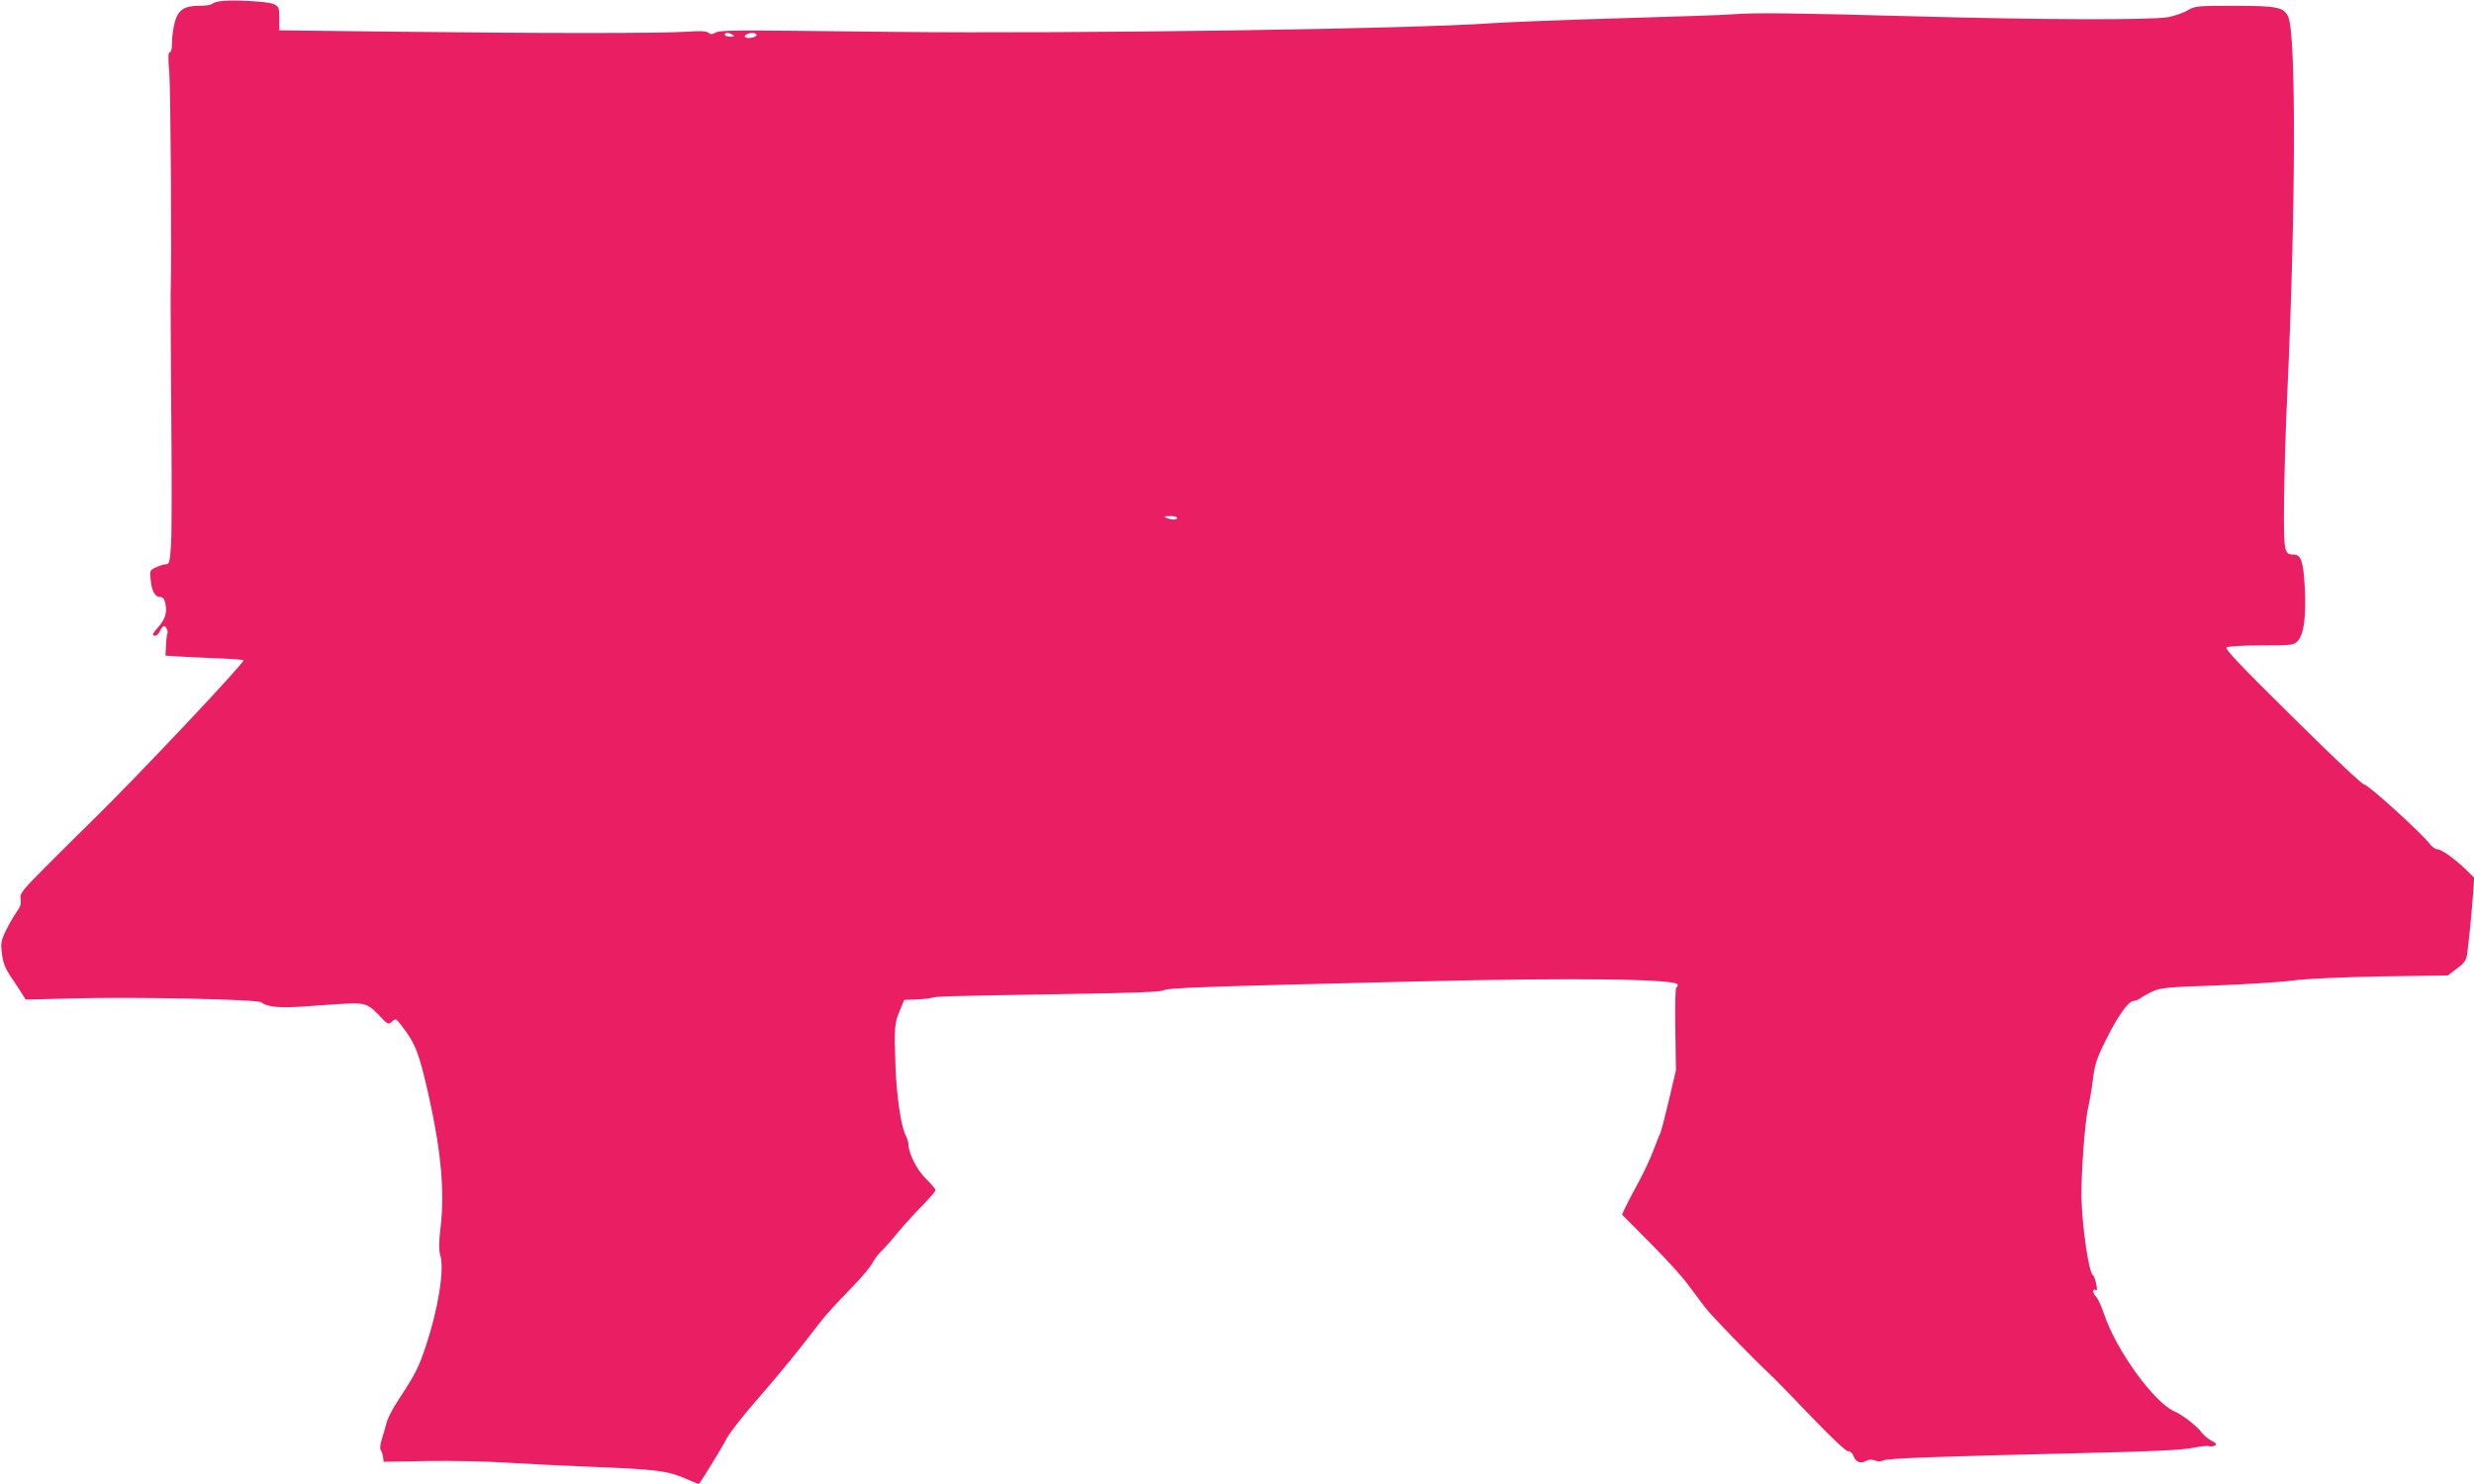 <?xml version="1.0" standalone="no"?>
<!DOCTYPE svg PUBLIC "-//W3C//DTD SVG 20010904//EN"
 "http://www.w3.org/TR/2001/REC-SVG-20010904/DTD/svg10.dtd">
<svg version="1.0" xmlns="http://www.w3.org/2000/svg"
 width="1280pt" height="768pt" viewBox="0 0 1280 768"
 preserveAspectRatio="xMidYMid meet">
<g transform="translate(0,768) scale(0.1,-0.1)"
fill="#e91e63" stroke="none">
<path d="M1135 7673 c-16 -2 -34 -9 -39 -14 -6 -5 -34 -9 -63 -9 -79 0 -109
-19 -128 -82 -8 -28 -15 -76 -15 -105 0 -33 -4 -53 -11 -53 -9 0 -10 -28 -3
-107 7 -90 13 -995 7 -1128 -1 -22 1 -303 3 -625 3 -322 3 -631 -1 -687 -6
-92 -9 -103 -26 -103 -10 0 -33 -7 -52 -16 -32 -16 -33 -16 -27 -69 6 -58 23
-85 51 -85 13 0 20 -10 25 -35 9 -47 -1 -78 -36 -119 -33 -37 -36 -46 -17 -46
8 0 19 11 25 25 6 14 16 25 21 25 10 0 23 -29 17 -39 -2 -3 -6 -30 -7 -60 l-3
-54 45 -3 c24 -2 115 -6 202 -10 86 -3 157 -8 157 -11 0 -19 -569 -622 -790
-837 -41 -40 -141 -139 -222 -220 -137 -138 -146 -149 -141 -179 3 -24 -2 -41
-21 -67 -14 -19 -39 -62 -55 -95 -26 -54 -28 -66 -21 -121 6 -47 17 -75 46
-119 22 -32 48 -71 58 -88 l19 -30 241 6 c326 9 959 -5 978 -20 29 -25 98 -31
231 -21 237 17 252 18 291 12 29 -5 49 -18 86 -57 47 -50 49 -51 68 -34 19 17
21 17 49 -20 72 -92 92 -144 141 -363 64 -288 83 -493 62 -677 -10 -84 -10
-122 -2 -149 22 -72 -10 -274 -74 -468 -37 -111 -53 -144 -142 -280 -29 -43
-57 -97 -62 -120 -6 -22 -17 -61 -25 -86 -8 -25 -10 -49 -5 -55 4 -5 10 -21
12 -35 l3 -25 226 4 c125 2 305 -2 400 -8 96 -6 298 -16 449 -22 330 -13 390
-20 482 -59 38 -17 72 -30 73 -30 5 0 111 172 146 238 17 31 88 121 158 201
115 132 216 256 311 381 40 52 74 91 187 207 45 47 89 100 97 117 8 17 27 42
41 56 15 14 55 58 88 99 34 41 92 105 129 142 37 38 68 73 68 80 0 6 -22 32
-48 57 -47 45 -92 134 -92 181 0 10 -7 31 -15 47 -24 49 -46 201 -52 354 -7
203 -5 226 22 289 l23 56 64 3 c34 1 70 5 78 8 21 8 71 9 655 19 387 6 526 11
545 20 26 13 195 19 1315 46 812 20 1345 13 1345 -17 0 -8 -3 -14 -7 -14 -5 0
-7 -96 -5 -214 l3 -215 -36 -153 c-20 -84 -40 -162 -45 -173 -6 -11 -21 -51
-36 -89 -14 -39 -49 -113 -77 -165 -29 -53 -60 -112 -69 -132 l-16 -35 144
-145 c79 -79 167 -175 195 -214 29 -38 69 -92 90 -120 32 -43 239 -256 339
-350 18 -16 111 -112 207 -212 108 -113 183 -183 194 -183 12 0 23 -10 29 -25
12 -32 35 -41 64 -26 15 8 30 9 47 3 16 -7 31 -6 43 0 20 11 266 20 1031 38
354 8 510 16 563 26 40 8 81 13 90 10 9 -3 23 -2 31 3 11 7 7 13 -17 25 -18 9
-41 29 -53 45 -24 32 -98 89 -139 107 -106 46 -302 317 -365 506 -14 42 -33
82 -41 88 -17 15 -19 44 -3 34 9 -5 10 4 4 32 -4 21 -11 42 -17 45 -21 13 -56
252 -59 404 -2 120 18 397 35 465 8 36 20 103 25 150 9 71 19 103 65 195 61
124 118 205 145 205 9 0 26 7 37 15 10 8 39 24 63 35 39 18 78 22 325 30 155
6 335 17 401 26 76 9 245 17 460 21 l340 5 47 36 c37 27 48 43 52 71 8 55 24
215 31 313 l6 86 -43 42 c-59 57 -126 104 -148 105 -11 0 -29 14 -42 31 -40
53 -316 304 -336 304 -10 0 -164 144 -372 351 -278 274 -351 352 -340 359 8 5
90 10 181 10 161 0 166 1 188 24 31 33 44 133 35 281 -7 131 -19 165 -58 165
-48 0 -51 16 -49 264 1 127 8 384 17 571 44 950 46 1857 5 1948 -23 50 -58 57
-279 57 -195 0 -203 -1 -243 -24 -23 -14 -69 -29 -101 -35 -84 -15 -646 -14
-1291 4 -660 18 -844 20 -960 11 -49 -4 -319 -13 -600 -21 -280 -8 -571 -20
-645 -25 -418 -30 -2140 -55 -3100 -45 -864 10 -892 10 -920 -5 -16 -9 -25 -8
-36 1 -10 8 -41 10 -108 5 -123 -9 -761 -9 -1511 0 l-600 7 0 61 c0 57 -2 61
-29 75 -30 14 -222 24 -281 14z m2655 -173 c12 -8 9 -10 -12 -10 -16 0 -28 5
-28 10 0 13 20 13 40 0z m124 1 c3 -5 -6 -12 -20 -15 -30 -8 -53 2 -33 15 18
11 46 11 53 0z m2176 -2501 c0 -12 -27 -12 -55 0 -16 7 -13 9 18 9 20 1 37 -3
37 -9z"/>
</g>
</svg>
